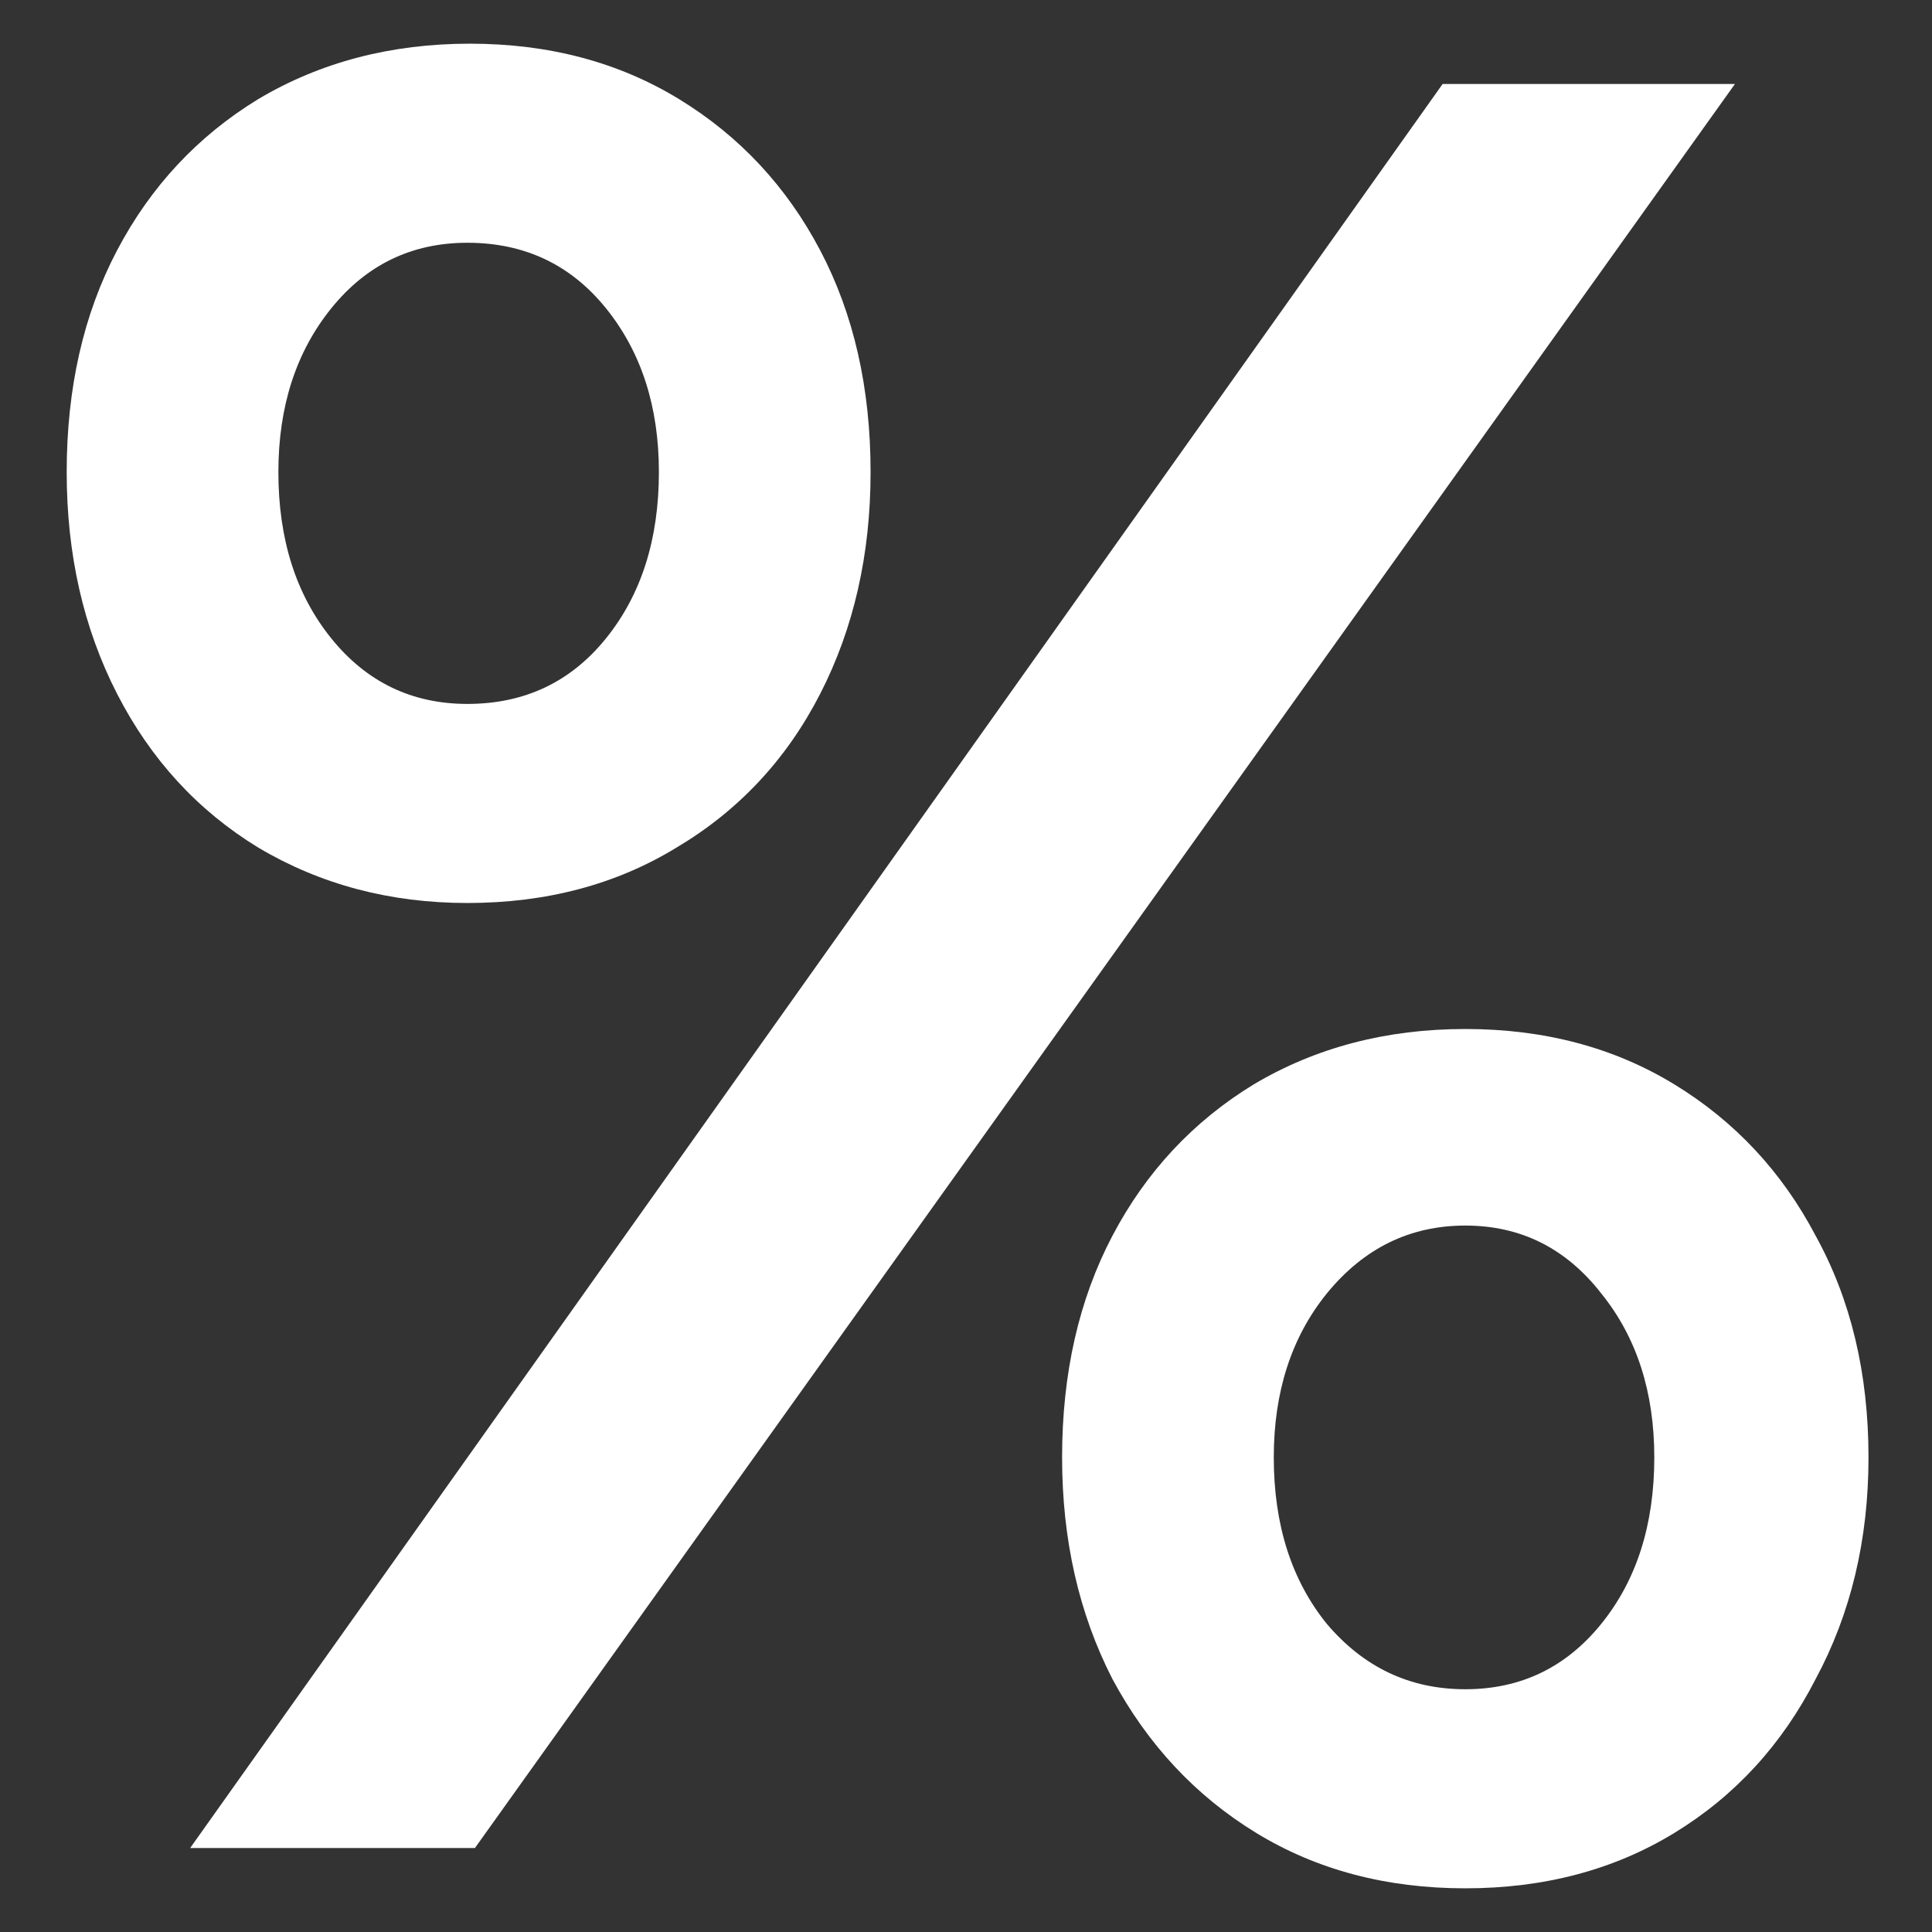 <svg width="23" height="23" viewBox="0 0 23 23" fill="none" xmlns="http://www.w3.org/2000/svg">
<rect x="0" y="0" width="23" height="23" fill="#333333" stroke="none"/>
<path d="M2.264 22L17.174 1H20.654L5.654 22H2.264ZM17.444 22.48C16.504 22.48 15.674 22.26 14.954 21.82C14.234 21.38 13.664 20.77 13.244 19.99C12.844 19.21 12.644 18.33 12.644 17.35C12.644 16.35 12.844 15.47 13.244 14.71C13.644 13.95 14.204 13.35 14.924 12.91C15.664 12.47 16.504 12.25 17.444 12.25C18.384 12.25 19.214 12.47 19.934 12.91C20.654 13.35 21.214 13.95 21.614 14.71C22.034 15.47 22.244 16.35 22.244 17.35C22.244 18.33 22.034 19.21 21.614 19.99C21.214 20.77 20.654 21.38 19.934 21.82C19.214 22.26 18.384 22.48 17.444 22.48ZM17.444 20.11C18.104 20.11 18.644 19.85 19.064 19.33C19.484 18.81 19.694 18.15 19.694 17.35C19.694 16.57 19.484 15.92 19.064 15.4C18.644 14.86 18.104 14.59 17.444 14.59C16.784 14.59 16.234 14.86 15.794 15.4C15.374 15.92 15.164 16.57 15.164 17.35C15.164 18.15 15.374 18.81 15.794 19.33C16.234 19.85 16.784 20.11 17.444 20.11ZM5.564 10.75C4.644 10.75 3.814 10.53 3.074 10.09C2.354 9.65 1.794 9.04 1.394 8.26C0.994 7.48 0.794 6.6 0.794 5.62C0.794 4.62 0.994 3.74 1.394 2.98C1.794 2.22 2.354 1.62 3.074 1.18C3.814 0.74 4.654 0.52 5.594 0.52C6.534 0.52 7.364 0.74 8.084 1.18C8.804 1.62 9.364 2.22 9.764 2.98C10.164 3.74 10.364 4.62 10.364 5.62C10.364 6.6 10.164 7.48 9.764 8.26C9.364 9.04 8.794 9.65 8.054 10.09C7.334 10.53 6.504 10.75 5.564 10.75ZM5.564 8.38C6.244 8.38 6.794 8.12 7.214 7.6C7.634 7.08 7.844 6.42 7.844 5.62C7.844 4.84 7.634 4.19 7.214 3.67C6.794 3.15 6.244 2.89 5.564 2.89C4.904 2.89 4.364 3.15 3.944 3.67C3.524 4.19 3.314 4.84 3.314 5.62C3.314 6.42 3.524 7.08 3.944 7.6C4.364 8.12 4.904 8.38 5.564 8.38Z" fill="#FFF"/>
</svg>
